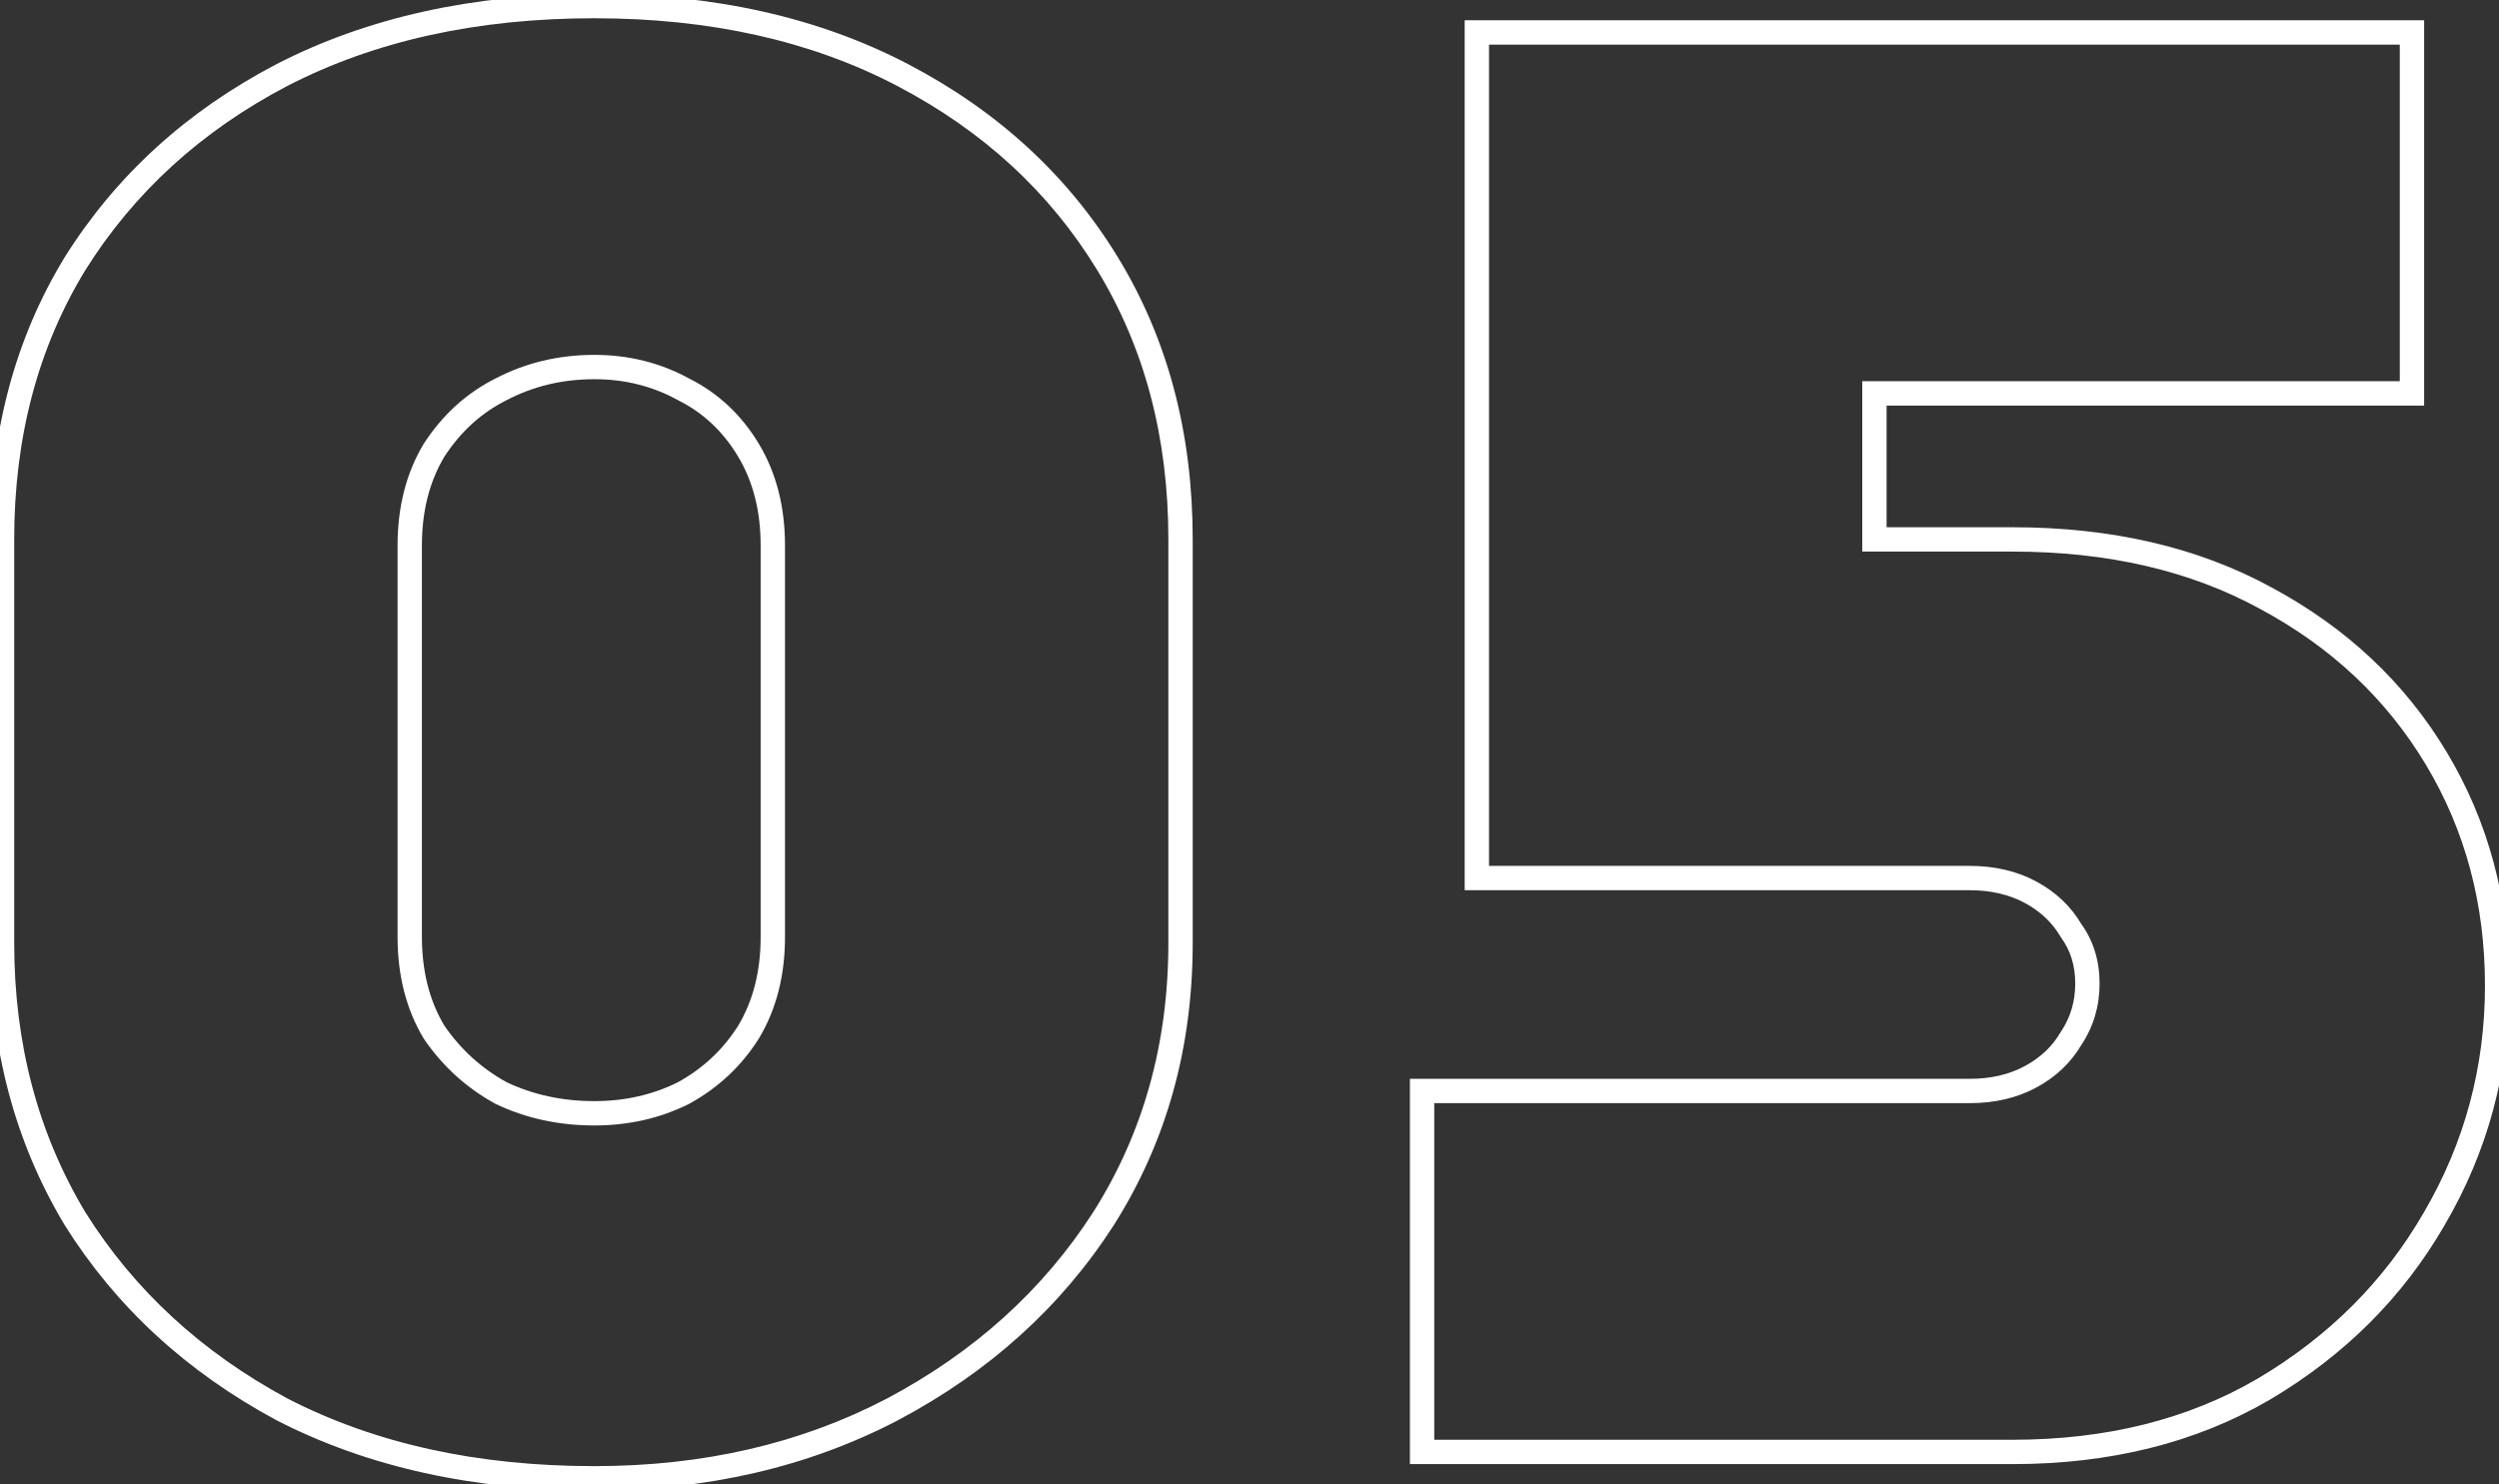 <svg width="308" height="183" viewBox="0 0 308 183" fill="none" xmlns="http://www.w3.org/2000/svg">
<rect x="0" y="0" width="308" height="183" fill="#333333" stroke="none"/>
<path d="M34.75 173.75L34.039 175.071L34.051 175.077L34.063 175.083L34.75 173.75ZM9.25 150.25L7.964 151.022L7.971 151.034L7.979 151.047L9.25 150.25ZM9.25 32.5L7.979 31.703L7.974 31.711L7.97 31.719L9.25 32.5ZM34.75 9.25L34.063 7.917L34.055 7.921L34.75 9.25ZM111.25 9.25L110.555 10.579L111.25 9.25ZM136 150.25L137.261 151.062L137.267 151.053L136 150.25ZM110 173.75L110.695 175.079L110.703 175.075L110 173.75ZM84.25 134.75L84.921 136.092L84.947 136.078L84.973 136.064L84.25 134.75ZM92.25 127.25L93.518 128.051L93.527 128.036L93.536 128.022L92.25 127.25ZM92.25 55.5L90.964 56.272V56.272L92.25 55.5ZM84.25 48L83.527 49.314L83.553 49.328L83.579 49.342L84.25 48ZM61.75 48L62.421 49.342L62.434 49.335L62.446 49.329L61.75 48ZM53.5 55.5L52.242 54.682L52.228 54.705L52.214 54.728L53.5 55.5ZM53.5 127.25L52.214 128.022L52.237 128.06L52.262 128.097L53.5 127.25ZM61.75 134.75L61.027 136.064L61.066 136.085L61.105 136.104L61.75 134.75ZM73.25 180.75C58.778 180.75 46.188 177.955 35.437 172.417L34.063 175.083C45.312 180.878 58.389 183.75 73.25 183.75V180.75ZM35.461 172.429C24.842 166.711 16.541 159.053 10.521 149.453L7.979 151.047C14.292 161.114 22.991 169.122 34.039 175.071L35.461 172.429ZM10.536 149.478C4.688 139.731 1.75 128.669 1.75 116.25H-1.25C-1.25 129.164 1.812 140.769 7.964 151.022L10.536 149.478ZM1.75 116.25V66.5H-1.25V116.25H1.75ZM1.75 66.5C1.75 53.91 4.69 42.853 10.53 33.281L7.97 31.719C1.81 41.813 -1.25 53.423 -1.25 66.5H1.75ZM10.521 33.297C16.538 23.701 24.834 16.129 35.445 10.579L34.055 7.921C22.999 13.704 14.295 21.632 7.979 31.703L10.521 33.297ZM35.437 10.584C46.188 5.045 58.778 2.25 73.25 2.25V-0.75C58.389 -0.75 45.312 2.122 34.063 7.917L35.437 10.584ZM73.25 2.25C87.553 2.25 99.972 5.044 110.555 10.579L111.945 7.921C100.861 2.123 87.947 -0.75 73.25 -0.75V2.25ZM110.555 10.579C121.162 16.128 129.37 23.695 135.22 33.281L137.78 31.719C131.63 21.639 123.004 13.706 111.945 7.921L110.555 10.579ZM135.22 33.281C141.06 42.853 144 53.91 144 66.5H147C147 53.423 143.94 41.813 137.78 31.719L135.22 33.281ZM144 66.5V116.25H147V66.5H144ZM144 116.25C144 128.653 140.903 139.704 134.733 149.447L137.267 151.053C143.763 140.796 147 129.18 147 116.25H144ZM134.739 149.438C128.554 159.041 120.085 166.704 109.297 172.425L110.703 175.075C121.915 169.13 130.78 161.125 137.261 151.062L134.739 149.438ZM109.305 172.421C98.71 177.963 86.704 180.75 73.25 180.75V183.75C87.13 183.75 99.623 180.871 110.695 175.079L109.305 172.421ZM73.25 138.75C77.465 138.75 81.364 137.87 84.921 136.092L83.579 133.408C80.469 134.963 77.035 135.75 73.25 135.75V138.75ZM84.973 136.064C88.525 134.111 91.381 131.436 93.518 128.051L90.982 126.449C89.119 129.398 86.642 131.723 83.527 133.436L84.973 136.064ZM93.536 128.022C95.697 124.421 96.75 120.228 96.75 115.5H93.75C93.75 119.772 92.803 123.413 90.964 126.478L93.536 128.022ZM96.75 115.5V67.25H93.75V115.5H96.75ZM96.75 67.25C96.75 62.522 95.697 58.329 93.536 54.728L90.964 56.272C92.803 59.337 93.75 62.978 93.75 67.25H96.75ZM93.536 54.728C91.396 51.161 88.521 48.458 84.921 46.658L83.579 49.342C86.646 50.875 89.104 53.172 90.964 56.272L93.536 54.728ZM84.973 46.686C81.407 44.724 77.489 43.75 73.25 43.75V46.75C77.011 46.75 80.427 47.609 83.527 49.314L84.973 46.686ZM73.25 43.75C68.855 43.75 64.781 44.719 61.054 46.671L62.446 49.329C65.719 47.614 69.312 46.75 73.25 46.75V43.75ZM61.079 46.658C57.491 48.452 54.544 51.141 52.242 54.682L54.758 56.318C56.789 53.193 59.342 50.881 62.421 49.342L61.079 46.658ZM52.214 54.728C50.053 58.329 49 62.522 49 67.25H52C52 62.978 52.947 59.337 54.786 56.272L52.214 54.728ZM49 67.25V115.5H52V67.25H49ZM49 115.5C49 120.228 50.053 124.421 52.214 128.022L54.786 126.478C52.947 123.413 52 119.772 52 115.5H49ZM52.262 128.097C54.56 131.456 57.486 134.117 61.027 136.064L62.473 133.436C59.347 131.717 56.773 129.377 54.738 126.403L52.262 128.097ZM61.105 136.104C64.821 137.874 68.877 138.75 73.25 138.75V135.75C69.29 135.75 65.679 134.959 62.395 133.396L61.105 136.104ZM175.271 179H173.771V180.5H175.271V179ZM175.271 134.5V133H173.771V134.5H175.271ZM250.271 132.75L249.56 131.429L250.271 132.75ZM255.271 128L254.023 127.168L253.998 127.205L253.976 127.244L255.271 128ZM255.271 114.75L253.976 115.506L254.014 115.571L254.058 115.632L255.271 114.75ZM250.271 110L249.56 111.321L250.271 110ZM182.021 108.25H180.521V109.75H182.021V108.25ZM182.021 4V2.5H180.521V4H182.021ZM297.271 4H298.771V2.5H297.271V4ZM297.271 48.5V50H298.771V48.5H297.271ZM231.021 48.5V47H229.521V48.5H231.021ZM231.021 66.5H229.521V68H231.021V66.5ZM279.271 73.75L278.551 75.066L278.562 75.072L279.271 73.75ZM300.271 93.5L298.985 94.272L300.271 93.5ZM300.021 150.25L298.727 149.493L298.722 149.5L300.021 150.25ZM279.021 171.25L279.779 172.545L279.786 172.54L279.021 171.25ZM176.771 179V134.5H173.771V179H176.771ZM175.271 136H242.771V133H175.271V136ZM242.771 136C245.815 136 248.566 135.372 250.983 134.071L249.56 131.429C247.643 132.462 245.394 133 242.771 133V136ZM250.983 134.071C253.377 132.782 255.253 131.009 256.567 128.756L253.976 127.244C252.957 128.991 251.5 130.385 249.56 131.429L250.983 134.071ZM256.52 128.832C258.024 126.575 258.771 124.034 258.771 121.25H255.771C255.771 123.466 255.186 125.425 254.023 127.168L256.52 128.832ZM258.771 121.25C258.771 118.467 258.024 115.984 256.485 113.868L254.058 115.632C255.186 117.183 255.771 119.033 255.771 121.25H258.771ZM256.567 113.994C255.253 111.741 253.377 109.968 250.983 108.679L249.56 111.321C251.5 112.365 252.957 113.759 253.976 115.506L256.567 113.994ZM250.983 108.679C248.566 107.378 245.815 106.75 242.771 106.75V109.75C245.394 109.75 247.643 110.288 249.56 111.321L250.983 108.679ZM242.771 106.75H182.021V109.75H242.771V106.75ZM183.521 108.25V4H180.521V108.25H183.521ZM182.021 5.5H297.271V2.5H182.021V5.5ZM295.771 4V48.5H298.771V4H295.771ZM297.271 47H231.021V50H297.271V47ZM229.521 48.5V66.5H232.521V48.5H229.521ZM231.021 68H248.021V65H231.021V68ZM248.021 68C259.818 68 269.978 70.374 278.551 75.066L279.992 72.434C270.899 67.459 260.225 65 248.021 65V68ZM278.562 75.072C287.336 79.784 294.132 86.182 298.985 94.272L301.558 92.728C296.411 84.151 289.207 77.383 279.981 72.428L278.562 75.072ZM298.985 94.272C303.836 102.357 306.271 111.421 306.271 121.5H309.271C309.271 110.913 306.707 101.31 301.558 92.728L298.985 94.272ZM306.271 121.5C306.271 131.57 303.758 140.891 298.727 149.493L301.316 151.007C306.619 141.942 309.271 132.097 309.271 121.5H306.271ZM298.722 149.5C293.857 157.934 287.046 164.751 278.257 169.96L279.786 172.54C288.997 167.082 296.186 159.9 301.321 151L298.722 149.5ZM278.264 169.955C269.694 174.968 259.631 177.5 248.021 177.5V180.5C260.079 180.5 270.682 177.866 279.779 172.545L278.264 169.955ZM248.021 177.5H175.271V180.5H248.021V177.5Z" fill="white"/>
</svg>
